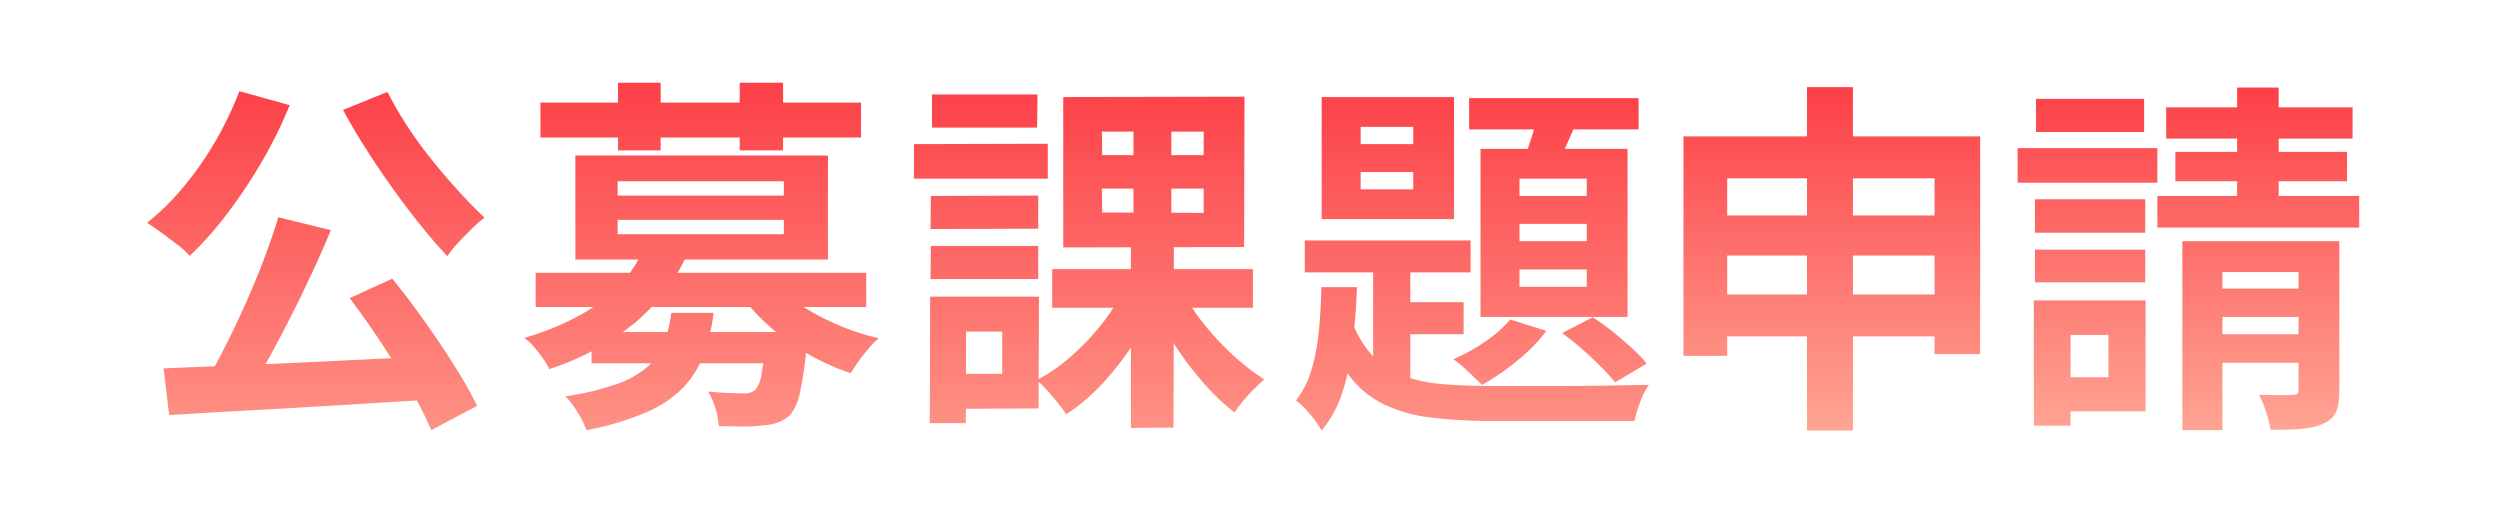 <svg xmlns="http://www.w3.org/2000/svg" xmlns:xlink="http://www.w3.org/1999/xlink" width="272" height="56" viewBox="0 0 272 56"><defs><linearGradient id="linear-gradient" x1="0.5" x2="0.5" y2="1" gradientUnits="objectBoundingBox"><stop offset="0" stop-color="#fc4047"></stop><stop offset="1" stop-color="#ffa997"></stop></linearGradient></defs><g id="&#x30B0;&#x30EB;&#x30FC;&#x30D7;_5647" data-name="&#x30B0;&#x30EB;&#x30FC;&#x30D7; 5647" transform="translate(1046 21895)"><g id="&#x30B0;&#x30EB;&#x30FC;&#x30D7;_5393" data-name="&#x30B0;&#x30EB;&#x30FC;&#x30D7; 5393" transform="translate(-1796.69 -22136)"><rect id="&#x9577;&#x65B9;&#x5F62;_1615" data-name="&#x9577;&#x65B9;&#x5F62; 1615" width="272" height="56" transform="translate(750.69 241)" fill="#fff"></rect></g><g id="&#x30B0;&#x30EB;&#x30FC;&#x30D7;_5646" data-name="&#x30B0;&#x30EB;&#x30FC;&#x30D7; 5646" transform="translate(4 -0.08)"><path id="&#x30D1;&#x30B9;_8854" data-name="&#x30D1;&#x30B9; 8854" d="M16.04-19.36l5.72,1.4q-.96,2.32-2.1,4.76T17.32-8.4q-1.2,2.36-2.38,4.5T12.64-.04L8.16-1.44q1.08-1.84,2.2-4.06t2.18-4.6q1.06-2.38,1.96-4.76T16.04-19.36ZM3.56-2.92q2.8-.12,6.32-.26t7.44-.32q3.92-.18,7.98-.38t8.02-.4L33.16.44q-5.12.32-10.36.64t-10.02.58q-4.78.26-8.62.5ZM23.8-10.56l4.64-2.12q1.76,2.16,3.52,4.64t3.26,4.86a47.216,47.216,0,0,1,2.46,4.34l-5,2.64A34.707,34.707,0,0,0,30.4-.66q-1.48-2.5-3.2-5.1T23.8-10.56Zm-12-22.52,5.48,1.52a47.723,47.723,0,0,1-3.06,6.2,55.687,55.687,0,0,1-3.78,5.66A37.289,37.289,0,0,1,6.4-15.16a8.968,8.968,0,0,0-1.34-1.22Q4.2-17.04,3.3-17.7T1.76-18.76a26.848,26.848,0,0,0,3.98-3.92A36.077,36.077,0,0,0,9.2-27.64,36.146,36.146,0,0,0,11.8-33.08ZM27.92-33a37.636,37.636,0,0,0,2.1,3.64,45.485,45.485,0,0,0,2.68,3.7q1.46,1.82,2.94,3.44t2.84,2.9a14.656,14.656,0,0,0-1.4,1.22q-.76.74-1.48,1.52a11.041,11.041,0,0,0-1.16,1.46Q33-16.64,31.48-18.54t-3.02-4q-1.5-2.1-2.88-4.26t-2.5-4.24ZM50.12-6.88H70.76v3.4H50.12Zm-6.08-6.44H80V-9.6H44.04Zm11.68-2.44,4.68.72a21.8,21.8,0,0,1-5.44,7.06,28.85,28.85,0,0,1-9.44,5.14,7.948,7.948,0,0,0-.7-1.18,15.058,15.058,0,0,0-1-1.28,5.326,5.326,0,0,0-1.02-.94A29.238,29.238,0,0,0,49.02-8.8a17.562,17.562,0,0,0,4.22-3.26A13.436,13.436,0,0,0,55.72-15.76ZM70.2-12.08a13.476,13.476,0,0,0,2.9,2.42A26.194,26.194,0,0,0,77-7.62,26.432,26.432,0,0,0,81.36-6.2a9.8,9.8,0,0,0-1.1,1.12q-.58.68-1.08,1.38t-.86,1.3a24.877,24.877,0,0,1-4.54-2.02A24.916,24.916,0,0,1,69.7-7.3a22.683,22.683,0,0,1-3.22-3.42Zm-1.12,5.2H73.6l-.02.6q-.02.6-.06,1A40.526,40.526,0,0,1,72.8-.3a5.662,5.662,0,0,1-1.08,2.46,4.263,4.263,0,0,1-1.36.82,5.416,5.416,0,0,1-1.6.3,13.691,13.691,0,0,1-2.04.12q-1.28,0-2.76-.04a8.032,8.032,0,0,0-.36-1.94A7.409,7.409,0,0,0,62.8-.4q1.2.12,2.28.16t1.6.04a1.909,1.909,0,0,0,1.24-.36,3.36,3.36,0,0,0,.68-1.68,33.278,33.278,0,0,0,.48-4.12ZM58.8-8.96h4.6a20.815,20.815,0,0,1-1.06,4.5,10.441,10.441,0,0,1-2.2,3.58,12.487,12.487,0,0,1-4.02,2.72A30.781,30.781,0,0,1,49.56,3.8a9.577,9.577,0,0,0-.96-1.94A9.643,9.643,0,0,0,47.28.12a30.184,30.184,0,0,0,5.66-1.36,9.972,9.972,0,0,0,3.34-1.92,6.69,6.69,0,0,0,1.74-2.56A14.793,14.793,0,0,0,58.8-8.96ZM44.56-31.84H79.44v3.8H44.56ZM53-34h4.64v7.36H53Zm13.24,0h4.72v7.36H66.24ZM52.96-19.08v1.56H71.04v-1.56Zm0-4.2v1.56H71.04v-1.56Zm-4.6-2.8H75.84v11.32H48.36Zm51.88,12.36h21.84v4.2H100.24Zm14.2,2.48a22.2,22.2,0,0,0,2.38,3.58,29.058,29.058,0,0,0,3.16,3.36,24.807,24.807,0,0,0,3.34,2.58q-.48.4-1.12,1.04T121,.64a13.322,13.322,0,0,0-.92,1.24,23.892,23.892,0,0,1-3.4-3.24,36.912,36.912,0,0,1-3.14-4.16,37.5,37.5,0,0,1-2.5-4.44Zm-8.8-11.24.04,2.6,11.04.04v-2.64Zm0-6.2.04,2.56h11.04v-2.56Zm-4.2-3.76,19.72-.04-.04,16.36-19.68.04ZM108-11.52l3.6,1.2A33.106,33.106,0,0,1,109-5.5a30.688,30.688,0,0,1-3.36,4.3,20.952,20.952,0,0,1-3.88,3.28,15.337,15.337,0,0,0-.92-1.26q-.56-.7-1.16-1.36a12.169,12.169,0,0,0-1.12-1.1,18.859,18.859,0,0,0,3.72-2.58,27,27,0,0,0,3.3-3.46A19.367,19.367,0,0,0,108-11.52Zm1.08-19.08,4.12.04v12.68h.28l-.04,21.4-4.64.04V-17.88h.28ZM87.04-21.68l11.68-.04v3.6L87-18.08Zm.12-11.04H98.64l-.04,3.6H87.16Zm-.12,16.48H98.72v3.6H87ZM85.2-27.32l14.56-.04v3.8H85.2Zm3.88,16.6H98.8L98.76,1.44l-9.68.04v-3.8H94.8v-4.6H89.08Zm-2.12,0h3.92L90.84,3.04H86.92ZM133.8-24.28v1.88h5.72v-1.88Zm0-4.92v1.88h5.72V-29.2Zm-4.24-3.24h14.4v13.28h-14.4Zm-1.84,15.6h18.04v3.48H127.72ZM145.6-32.32h18.44v3.4H145.6ZM135.16-15.76h4.04V.32l-4.04-2.28Zm2.12,5.64H145v3.48h-7.72Zm16.04-21.36,4.36.92q-.76,1.68-1.5,3.38t-1.34,2.86l-3.44-.92q.52-1.32,1.08-3.08A29.908,29.908,0,0,0,153.32-31.48Zm-2.24,12.84v1.88h7.32v-1.88Zm0,4.96v1.88h7.32v-1.88Zm0-9.88v1.88h7.32v-1.88Zm-4.24-3.24h16V-8.52h-16Zm3.24,18.56L154-7a18.2,18.2,0,0,1-3.18,3.26A26.092,26.092,0,0,1,147-1.12q-.36-.36-.92-.9t-1.14-1.06a9.623,9.623,0,0,0-1.06-.84,19.4,19.4,0,0,0,3.48-1.92A13.623,13.623,0,0,0,150.08-8.24Zm-20.56-3.52h3.88q-.12,3.04-.44,5.94a27.811,27.811,0,0,1-1.1,5.36,12.7,12.7,0,0,1-2.3,4.3,13.733,13.733,0,0,0-1.26-1.76A8.584,8.584,0,0,0,126.76.56a9.732,9.732,0,0,0,1.7-3.36,22.582,22.582,0,0,0,.8-4.26Q129.48-9.36,129.52-11.76Zm3.2,3.32a11.393,11.393,0,0,0,2.24,4,8.811,8.811,0,0,0,3.26,2.24,15.454,15.454,0,0,0,4.38.98q2.48.22,5.52.22h6.2q2.08,0,4.2-.02t3.88-.06q1.76-.04,2.76-.04a7.756,7.756,0,0,0-.94,1.84,11.94,11.94,0,0,0-.62,2.08H148.12a54.375,54.375,0,0,1-6.6-.36,16.584,16.584,0,0,1-5.14-1.42,10.491,10.491,0,0,1-3.82-3.14,17.844,17.844,0,0,1-2.68-5.44Zm23,1.68,3.32-1.72a23.613,23.613,0,0,1,2.2,1.58q1.12.9,2.1,1.8a14.622,14.622,0,0,1,1.58,1.66L161.48-1.4a21.811,21.811,0,0,0-1.6-1.76q-.96-.96-2.06-1.92T155.72-6.76Z" transform="translate(-1035.76 -21851.92)" fill="url(#linear-gradient)"></path><path id="&#x30D1;&#x30B9;_8853" data-name="&#x30D1;&#x30B9; 8853" d="M224.4-11.36V-15.6h8.88v4.24Zm-13.68,0V-15.6h8.68v4.24ZM219.4-24v4.04h-8.68V-24Zm13.88,0v4.04H224.4V-24Zm-8.88-4.56v-5.36h-5v5.36H205.96V-4.68h4.76V-6.8h8.68V3.44h5V-6.8h8.88v1.92h4.96V-28.56Zm31.68-4.08H244.32v3.6h11.76Zm1.44,5.36h-15.2v3.76h15.2Zm-1.32,5.56h-12v3.64h12Zm-12,9.04h12v-3.56h-12Zm8,5.72v4.6h-4.12v-4.6Zm4.04-3.76H244.08V2.92h4V1.36h8.16Zm8.36,3.68V-8.92h8.28v1.88Zm8.28-6.76V-12H264.6v-1.8Zm4.44-3.36H260.24V3.4h4.36V-3.92h8.28v2.88c0,.44-.12.6-.64.6-.52.04-2.16.04-3.64,0a14.107,14.107,0,0,1,1.24,3.8c2.56,0,4.44-.04,5.76-.68,1.36-.6,1.72-1.64,1.72-3.64Zm-6.6-4.92v-1.6h7.44v-3.2h-7.44v-1.44h8.04v-3.4h-8.04v-2.16H266.2v2.16h-7.72v3.4h7.72v1.44h-6.72v3.2h6.72v1.6h-8.68v3.44h21.96v-3.44Z" transform="translate(-1072.8 -21851.52)" fill="url(#linear-gradient)"></path></g></g></svg>